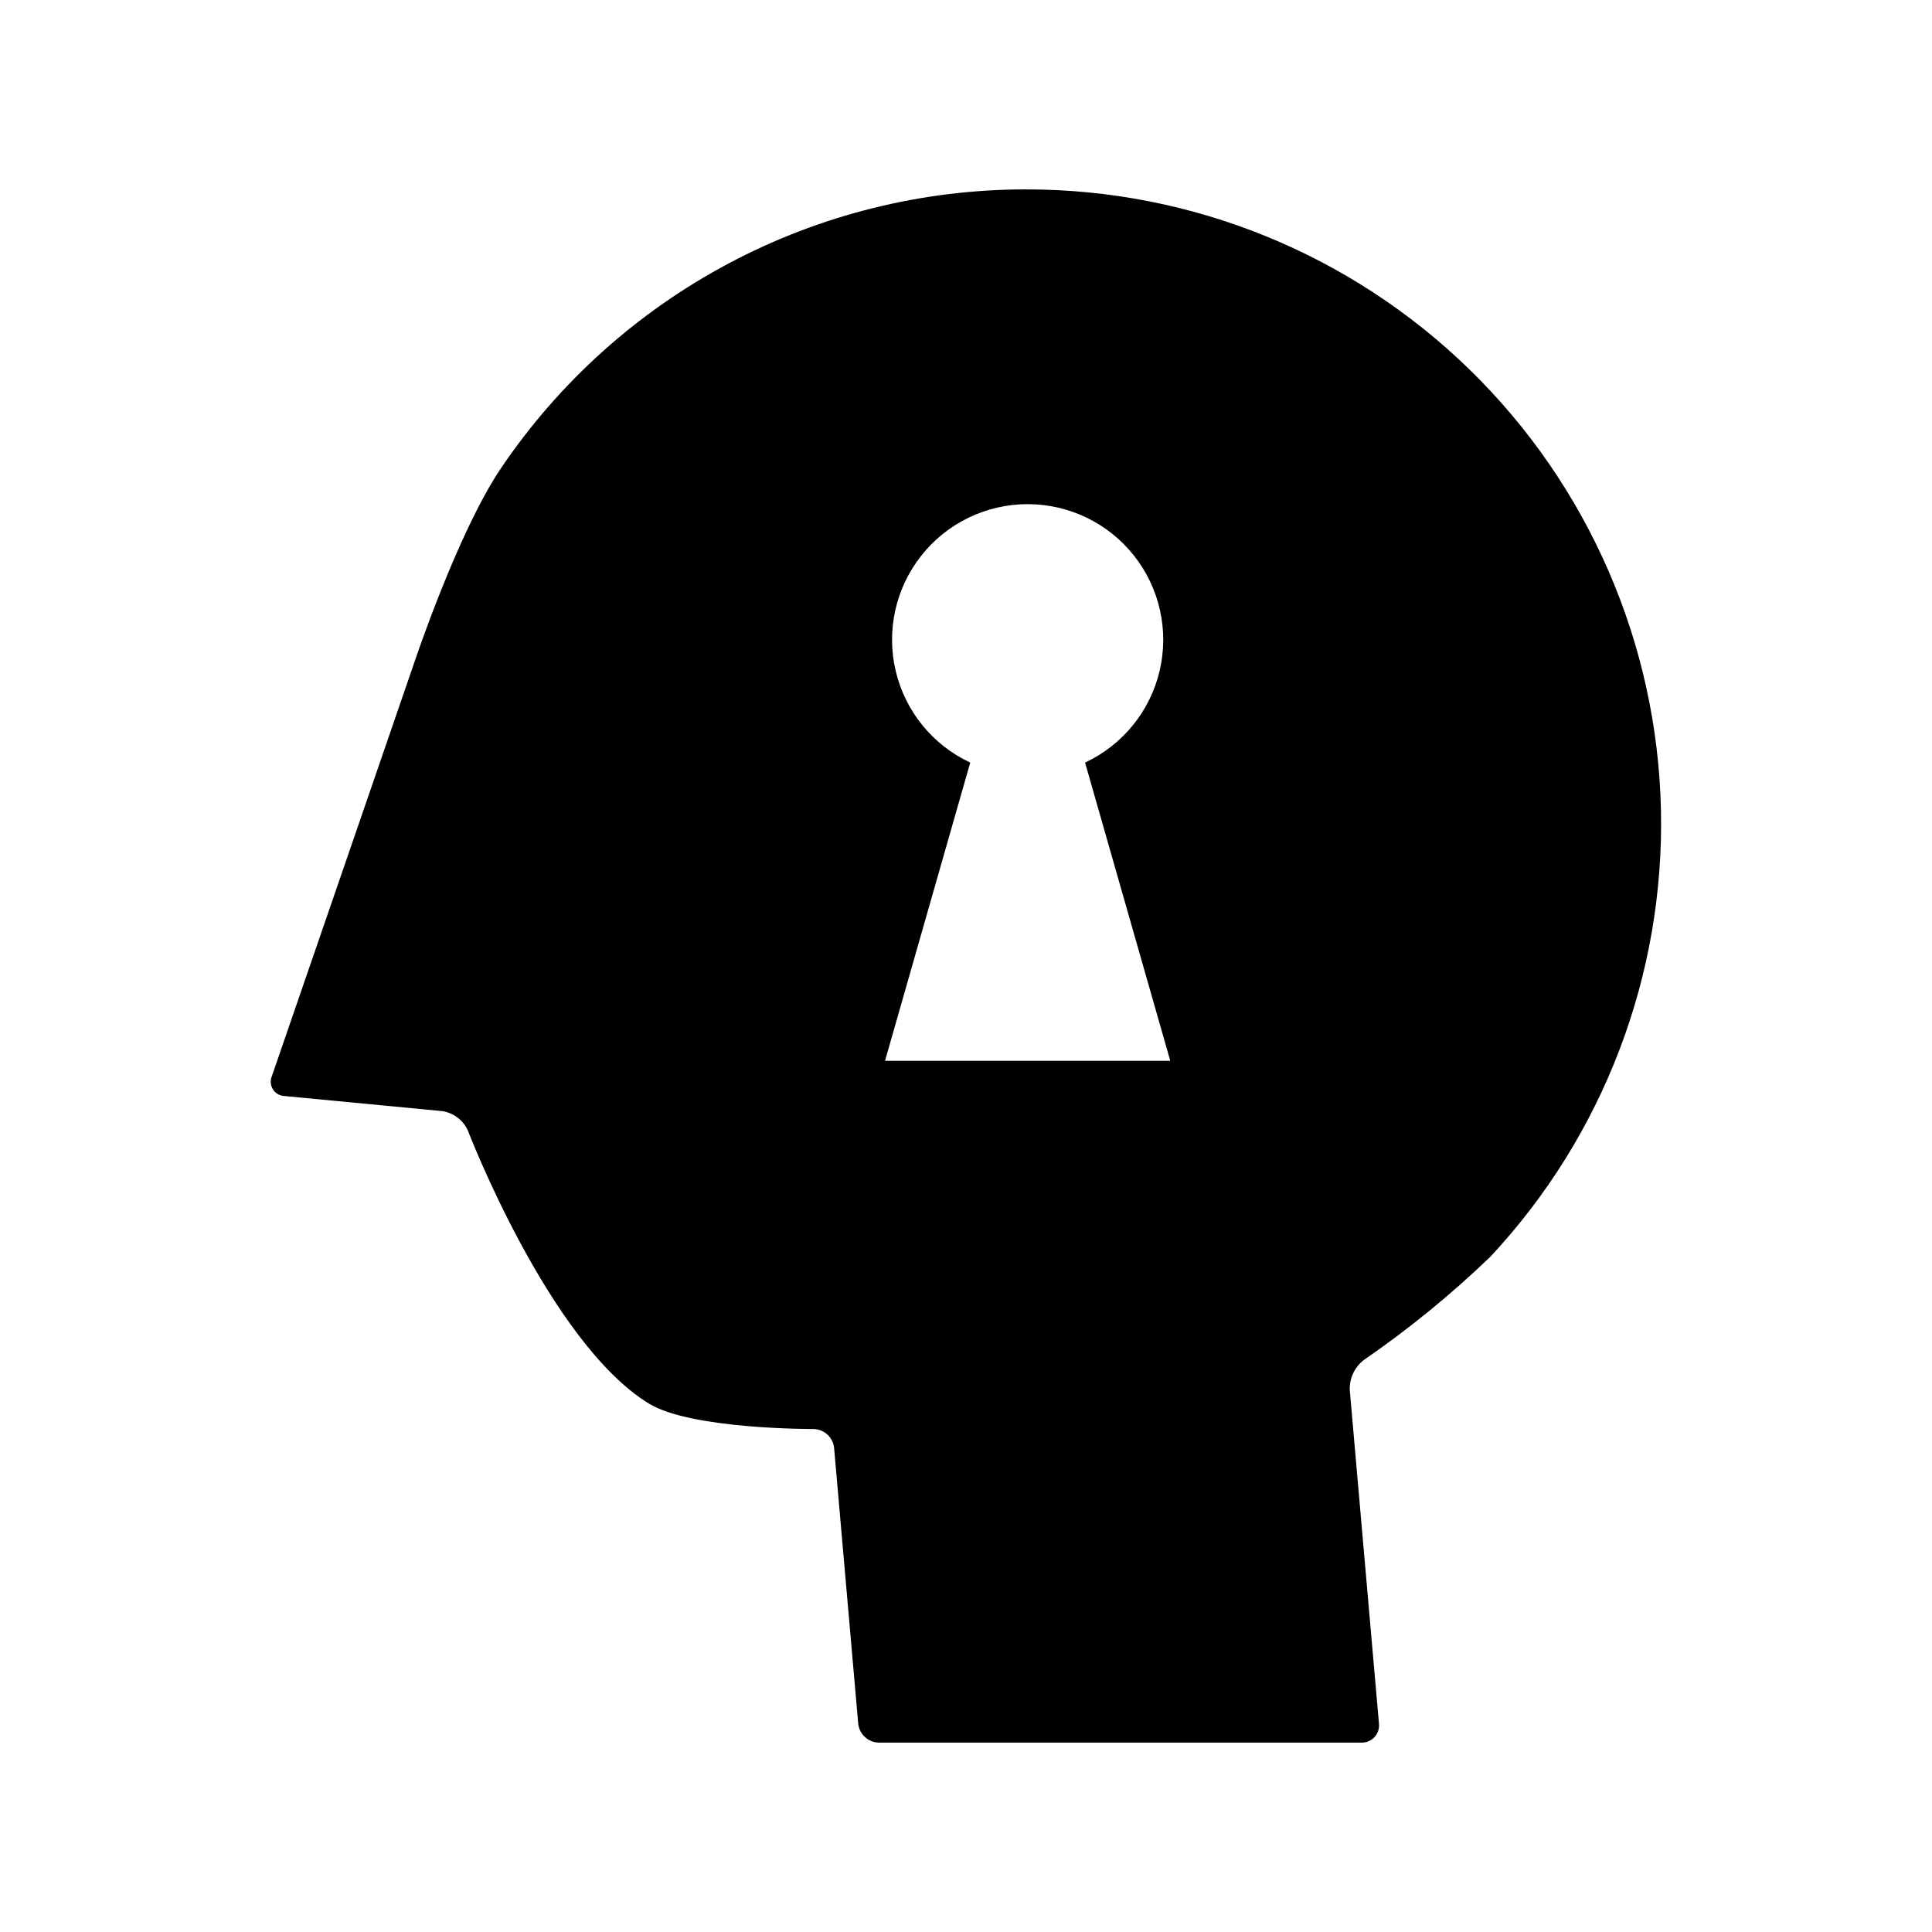 <?xml version="1.0" encoding="UTF-8"?>
<!-- Uploaded to: ICON Repo, www.svgrepo.com, Generator: ICON Repo Mixer Tools -->
<svg fill="#000000" width="800px" height="800px" version="1.1" viewBox="144 144 512 512" xmlns="http://www.w3.org/2000/svg">
 <path d="m415.95 194.19c-27.477-0.016-54.535 6.711-78.805 19.598-24.266 12.883-45 31.527-60.379 54.297-11.453 16.895-23.055 51.723-23.055 51.723-0.875 2.629-37.672 109.41-37.672 109.41-0.477 1.148-0.359 2.457 0.312 3.504s1.816 1.695 3.059 1.738l41.77 3.996v-0.004c3.008 0.453 5.578 2.406 6.82 5.184 0 0 21.551 56.156 47.949 72.32 11.277 6.906 43.617 6.746 43.617 6.746v0.004c2.824 0.035 5.18 2.18 5.477 4.992l6.394 73.098c0.301 2.816 2.648 4.965 5.477 5.019h127.93c1.301 0.023 2.547-0.516 3.426-1.473 0.883-0.961 1.309-2.25 1.172-3.547l-7.742-88.469c-0.094-3.07 1.281-6 3.703-7.887 11.906-8.199 23.125-17.355 33.547-27.375 29.996-32.109 46.227-74.691 45.215-118.62-1.012-43.93-19.184-85.719-50.625-116.42s-73.652-47.867-117.59-47.828zm-37.406 230.93 22.578-79.023v-0.004c-9.949-4.648-17.23-13.598-19.754-24.285-2.527-10.691-0.027-21.949 6.789-30.562 6.812-8.617 17.195-13.641 28.18-13.641s21.367 5.023 28.18 13.641c6.816 8.613 9.316 19.871 6.789 30.562-2.527 10.688-9.805 19.637-19.754 24.285l22.578 79.023z"/>
</svg>